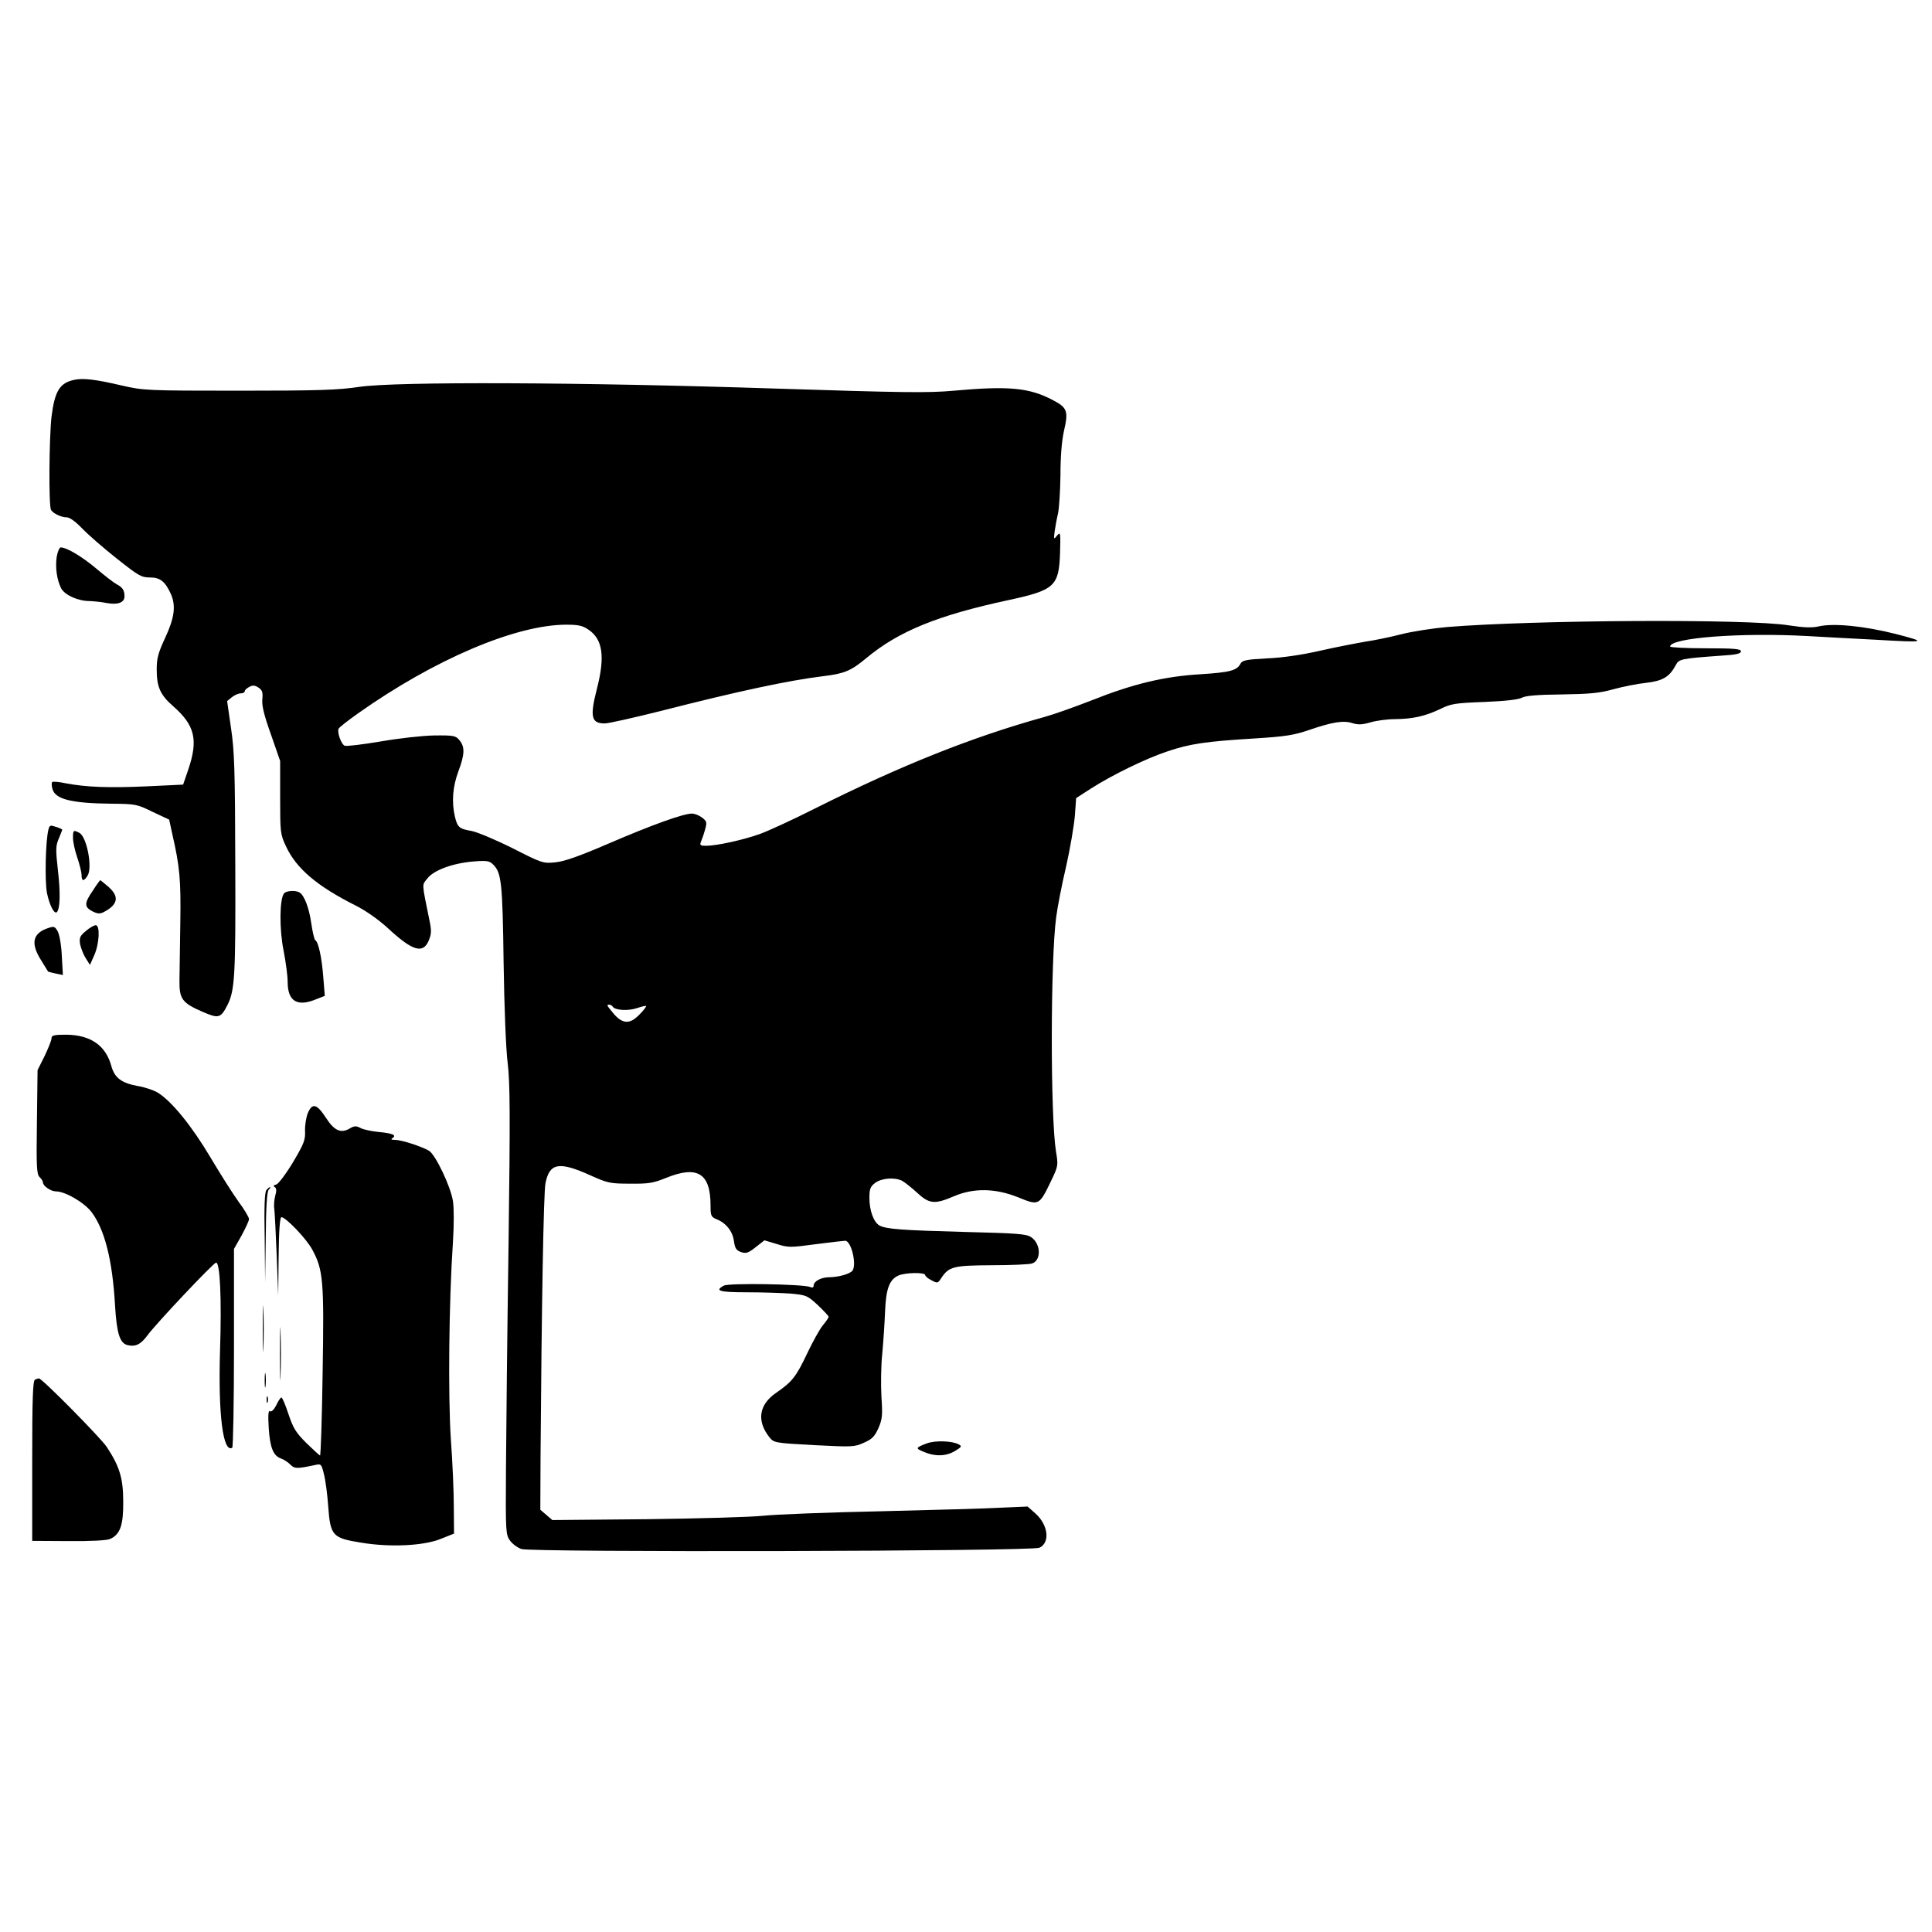 <?xml version="1.0" standalone="no"?>
<!DOCTYPE svg PUBLIC "-//W3C//DTD SVG 20010904//EN"
 "http://www.w3.org/TR/2001/REC-SVG-20010904/DTD/svg10.dtd">
<svg version="1.0" xmlns="http://www.w3.org/2000/svg"
 width="900pt" height="900pt" viewBox="0 0 900 900"
 preserveAspectRatio="xMidYMid meet">
<g transform="translate(0,900) scale(0.1,-0.1)"
fill="#000000" stroke="none">
<path d="M343 7230 c-65 -15 -88 -52 -103 -171 -11 -95 -14 -418 -2 -435 11
-17 48 -34 73 -34 14 0 41 -20 72 -52 28 -29 100 -92 161 -140 101 -80 114
-88 154 -88 48 0 71 -18 98 -77 24 -55 17 -110 -26 -203 -33 -71 -40 -96 -40
-148 0 -82 16 -119 78 -173 100 -88 116 -156 69 -294 l-24 -70 -169 -8 c-178
-8 -281 -4 -377 14 -32 7 -60 9 -64 6 -3 -3 -3 -17 1 -31 12 -49 87 -68 276
-70 111 -1 118 -2 191 -38 l77 -36 15 -69 c34 -149 40 -210 37 -408 -2 -110
-3 -232 -4 -272 -1 -87 12 -105 109 -147 74 -32 83 -29 115 33 34 68 38 137
36 656 -1 438 -4 528 -20 634 l-18 125 22 18 c12 10 31 18 41 18 10 0 19 4 19
10 0 5 9 14 21 20 16 9 26 8 43 -3 18 -12 21 -22 18 -55 -3 -28 8 -74 40 -163
l43 -124 0 -170 c0 -163 1 -172 27 -227 48 -104 145 -186 324 -276 48 -24 106
-65 149 -104 116 -108 165 -123 192 -60 13 32 14 46 3 97 -36 178 -35 160 -9
193 30 39 119 71 215 79 63 5 74 3 92 -15 38 -38 43 -85 48 -457 3 -208 11
-406 19 -468 11 -88 12 -241 4 -845 -6 -405 -11 -875 -12 -1044 -2 -297 -1
-307 19 -335 11 -15 35 -33 53 -39 50 -16 2377 -11 2413 6 51 24 41 107 -19
160 l-36 32 -116 -5 c-64 -4 -318 -11 -566 -17 -247 -5 -495 -15 -550 -21 -55
-6 -299 -13 -541 -16 l-441 -4 -28 24 -28 24 1 244 c5 707 14 1230 23 1277 19
95 63 103 211 36 78 -35 90 -38 183 -38 87 -1 109 3 168 27 146 59 207 22 207
-129 0 -47 2 -53 29 -64 44 -18 74 -56 80 -102 5 -34 11 -43 34 -51 23 -7 33
-4 67 23 l41 32 57 -17 c54 -17 63 -17 182 -1 69 9 131 16 137 16 28 0 54
-107 35 -138 -10 -16 -66 -32 -112 -32 -37 -1 -70 -19 -70 -40 0 -8 -6 -10
-17 -5 -34 13 -377 19 -401 6 -45 -24 -21 -31 106 -31 71 0 163 -3 205 -6 74
-7 78 -9 127 -54 27 -26 50 -50 50 -54 0 -5 -12 -22 -27 -40 -14 -17 -47 -76
-73 -131 -51 -108 -70 -132 -144 -183 -81 -55 -92 -131 -32 -207 21 -26 23
-27 208 -37 178 -9 188 -9 232 11 39 17 50 29 68 68 18 42 20 59 14 147 -3 56
-2 146 4 201 5 55 11 143 13 195 4 106 20 149 62 168 31 14 125 16 125 2 0 -5
13 -16 29 -24 28 -15 30 -14 45 9 36 55 57 60 236 61 91 0 175 4 187 8 45 14
42 93 -4 123 -22 15 -66 18 -307 24 -294 8 -367 13 -399 30 -27 15 -47 70 -47
128 0 42 4 53 26 70 30 23 92 28 127 10 12 -7 43 -31 69 -55 57 -53 82 -55
171 -17 93 40 194 38 301 -5 95 -39 97 -38 151 74 35 73 35 74 24 141 -26 163
-26 887 1 1090 6 46 26 151 46 235 19 84 37 191 41 237 l6 83 68 44 c100 64
258 141 358 174 104 35 176 46 406 60 143 9 182 15 255 40 108 37 159 45 201
31 27 -8 45 -7 83 4 27 8 79 15 115 15 82 1 138 13 210 47 50 25 71 28 206 33
97 4 159 11 175 20 17 9 72 14 185 15 129 2 176 6 240 24 44 12 113 26 153 30
78 9 109 28 138 82 15 29 21 31 217 45 65 4 87 9 87 20 0 11 -30 14 -165 14
-91 0 -165 4 -165 8 0 41 329 66 640 49 80 -5 222 -12 315 -17 240 -14 246
-12 95 27 -147 37 -289 51 -358 35 -31 -7 -68 -6 -140 5 -191 31 -1188 25
-1591 -8 -68 -6 -165 -21 -215 -34 -50 -13 -124 -28 -165 -34 -41 -7 -135 -25
-210 -42 -87 -20 -177 -33 -249 -36 -96 -5 -114 -9 -123 -24 -17 -33 -49 -41
-188 -50 -168 -10 -314 -45 -507 -122 -77 -30 -175 -65 -219 -77 -336 -93
-669 -226 -1070 -427 -99 -50 -214 -103 -255 -118 -79 -28 -201 -55 -252 -55
-25 0 -29 3 -23 18 4 9 13 34 19 56 10 35 9 40 -13 57 -13 10 -34 19 -48 19
-40 0 -187 -53 -389 -140 -137 -59 -205 -83 -247 -87 -57 -6 -62 -4 -200 66
-78 39 -164 75 -190 80 -58 10 -66 17 -78 67 -16 69 -10 140 16 210 30 80 31
114 6 145 -18 22 -26 24 -118 23 -55 -1 -164 -13 -250 -28 -83 -14 -158 -23
-167 -20 -16 6 -36 61 -29 79 2 6 43 38 91 72 355 251 733 412 968 413 58 0
77 -4 105 -23 67 -45 78 -125 40 -274 -34 -132 -27 -163 36 -163 18 0 137 27
265 59 352 90 589 141 752 161 100 12 130 25 200 83 152 127 335 201 666 272
212 46 233 64 238 219 3 95 2 100 -14 81 -15 -19 -16 -18 -11 20 3 22 10 60
16 85 5 25 10 105 11 178 0 84 6 159 16 203 22 95 16 110 -53 146 -109 57
-203 66 -460 43 -118 -11 -240 -9 -833 10 -912 30 -1762 33 -1935 8 -99 -15
-192 -18 -561 -18 -432 0 -445 1 -546 24 -124 29 -182 36 -225 26z m2511
-2919 c11 -18 73 -21 114 -7 23 8 42 12 42 9 0 -4 -14 -22 -32 -40 -43 -44
-76 -44 -117 2 -17 20 -31 38 -31 40 0 9 19 5 24 -4z"/>
<path d="M264 6405 c-7 -50 1 -106 21 -146 17 -31 78 -59 133 -59 20 -1 55 -4
78 -9 53 -10 84 2 84 31 0 28 -9 42 -36 56 -12 6 -55 39 -95 73 -68 57 -137
98 -166 99 -6 0 -15 -20 -19 -45z"/>
<path d="M226 5137 c-14 -51 -18 -244 -7 -298 12 -57 34 -99 46 -88 15 16 17
90 5 193 -11 99 -11 115 4 150 9 21 16 40 16 41 0 2 -13 8 -29 13 -26 9 -30 8
-35 -11z"/>
<path d="M340 5097 c0 -19 9 -60 20 -92 11 -32 20 -69 20 -82 0 -29 11 -30 28
-2 24 38 -4 181 -38 199 -28 15 -30 13 -30 -23z"/>
<path d="M433 4852 c-41 -59 -41 -77 -3 -97 24 -12 35 -13 53 -4 67 35 74 72
22 118 -20 17 -37 31 -38 31 -1 0 -17 -21 -34 -48z"/>
<path d="M1323 4838 c-21 -27 -22 -168 -2 -266 10 -52 19 -117 19 -146 0 -91
45 -118 135 -80 l38 15 -7 87 c-7 93 -23 164 -37 172 -5 3 -13 39 -19 79 -10
71 -32 129 -54 143 -18 12 -63 9 -73 -4z"/>
<path d="M225 4677 c-73 -24 -84 -71 -33 -151 17 -28 32 -52 32 -52 1 -1 16
-5 35 -9 l34 -7 -5 88 c-2 50 -11 100 -19 115 -13 23 -17 25 -44 16z"/>
<path d="M400 4663 c-28 -23 -31 -31 -27 -61 4 -18 15 -48 26 -65 l20 -32 20
45 c24 54 28 140 7 140 -8 0 -29 -12 -46 -27z"/>
<path d="M240 4163 c0 -9 -15 -46 -32 -82 l-33 -66 -3 -241 c-3 -209 -1 -243
12 -257 9 -8 16 -20 16 -25 0 -17 37 -42 61 -42 43 0 132 -52 166 -97 61 -82
97 -223 109 -436 8 -129 22 -174 58 -183 38 -9 62 3 95 48 39 53 302 332 317
336 19 5 27 -166 19 -411 -9 -298 14 -477 57 -451 4 3 8 212 8 465 l0 461 35
62 c19 35 35 69 35 77 0 8 -21 44 -48 80 -26 36 -85 129 -132 208 -86 145
-180 261 -245 301 -18 11 -61 26 -94 31 -75 14 -107 38 -122 92 -26 97 -97
146 -211 147 -57 0 -68 -3 -68 -17z"/>
<path d="M1434 3815 c-8 -20 -14 -58 -13 -84 2 -41 -5 -59 -56 -145 -33 -55
-68 -101 -78 -104 -13 -3 -15 -7 -7 -12 8 -5 9 -17 2 -41 -5 -19 -7 -47 -4
-64 2 -16 7 -113 11 -215 l7 -185 2 183 c1 120 6 182 13 182 20 0 116 -100
143 -150 52 -95 56 -146 49 -572 -3 -214 -9 -388 -12 -388 -3 0 -31 26 -63 57
-49 49 -62 69 -84 135 -14 43 -29 78 -33 78 -4 0 -15 -16 -24 -36 -11 -21 -22
-32 -29 -28 -8 5 -10 -16 -6 -80 6 -92 22 -129 59 -141 11 -4 30 -16 41 -27
20 -20 29 -21 114 -3 30 7 31 6 43 -42 7 -26 16 -94 20 -151 10 -136 20 -147
152 -168 136 -23 295 -15 374 18 l60 24 -1 125 c0 68 -6 212 -14 318 -13 202
-9 634 10 916 5 80 5 157 0 190 -11 69 -81 215 -111 234 -33 20 -129 51 -158
51 -18 0 -22 3 -12 9 20 13 -1 22 -67 28 -31 3 -68 11 -82 18 -21 11 -29 11
-51 -2 -41 -24 -72 -10 -110 49 -43 66 -64 72 -85 23z"/>
<path d="M1241 3456 c-8 -9 -11 -76 -8 -222 l2 -209 3 211 c1 147 6 214 14
222 7 7 9 12 6 12 -3 0 -11 -6 -17 -14z"/>
<path d="M1224 2810 c0 -96 2 -136 3 -87 2 48 2 126 0 175 -1 48 -3 8 -3 -88z"/>
<path d="M1304 2695 c0 -110 2 -156 3 -103 2 53 2 143 0 200 -1 57 -3 13 -3
-97z"/>
<path d="M1233 2570 c0 -30 2 -43 4 -27 2 15 2 39 0 55 -2 15 -4 2 -4 -28z"/>
<path d="M163 2573 c-10 -4 -13 -89 -13 -378 l0 -373 170 -1 c102 -1 179 3
193 10 47 21 62 64 61 174 0 109 -17 164 -77 255 -29 43 -303 321 -316 319 -3
0 -12 -3 -18 -6z"/>
<path d="M1242 2480 c0 -14 2 -19 5 -12 2 6 2 18 0 25 -3 6 -5 1 -5 -13z"/>
<path d="M4317 2276 c-53 -20 -54 -23 -12 -40 51 -22 104 -20 144 5 30 18 33
22 18 30 -30 17 -110 20 -150 5z"/>
</g>
</svg>
